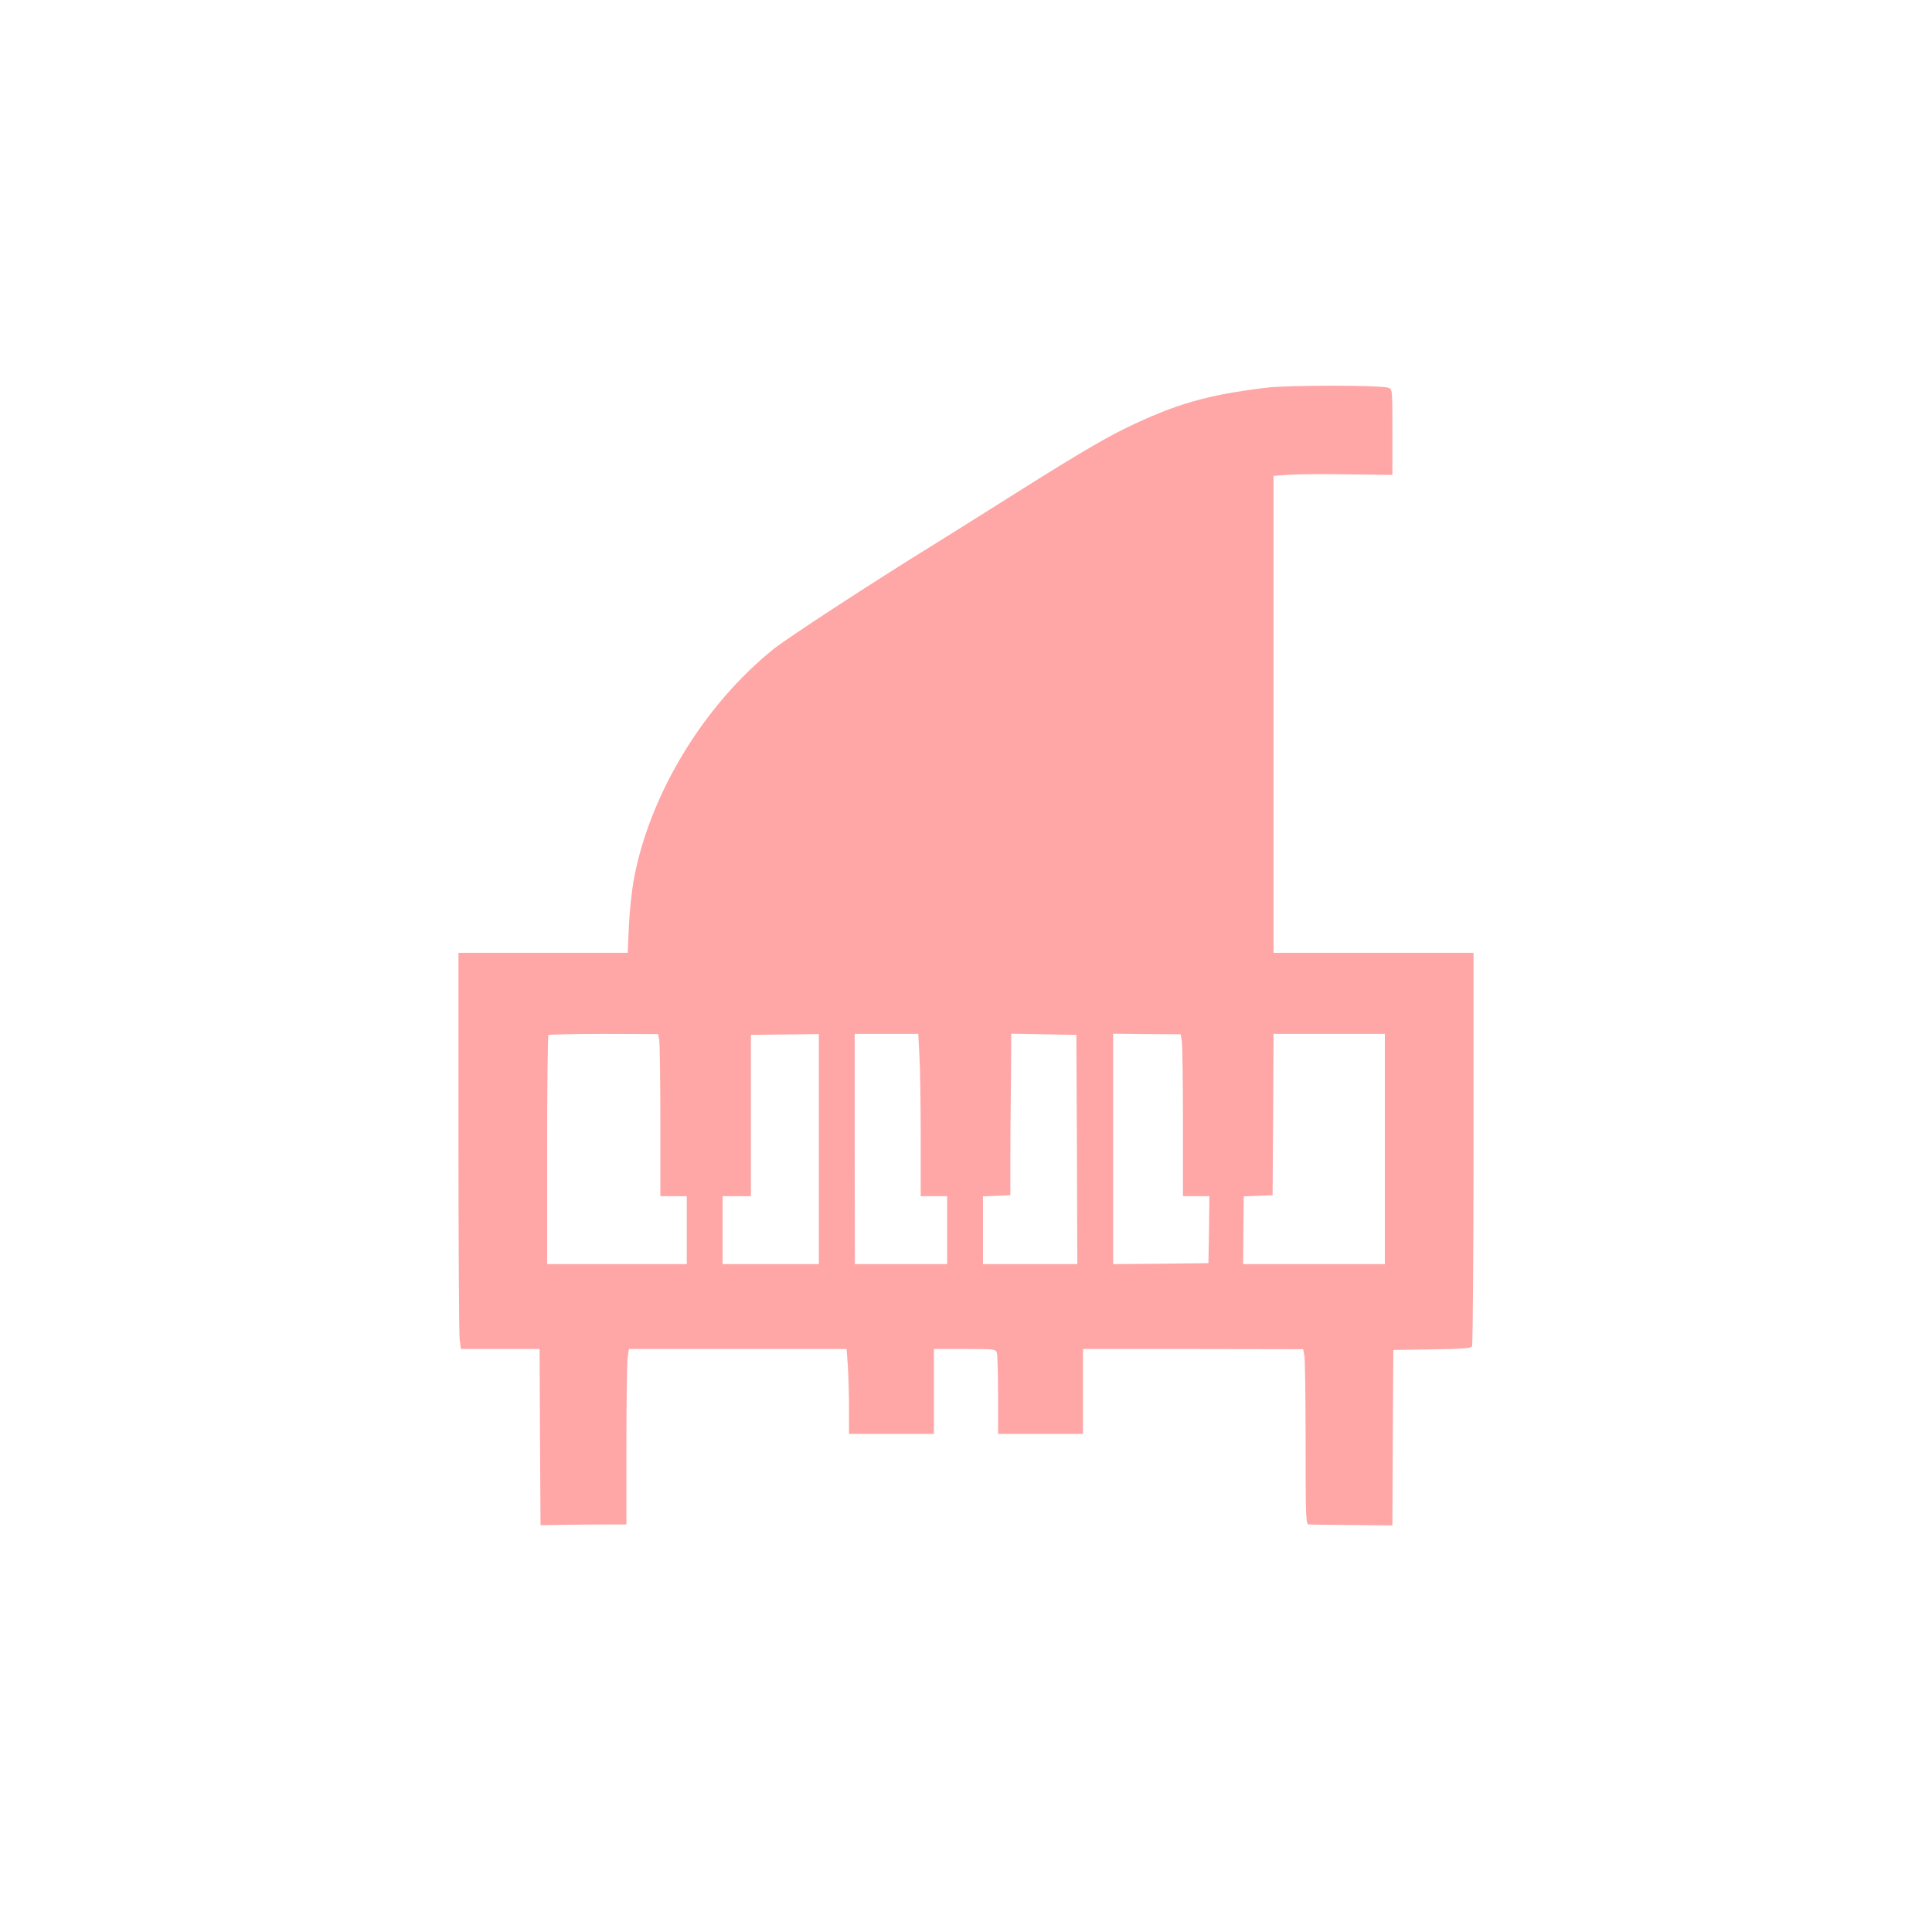 <?xml version="1.0" standalone="no"?>
<!DOCTYPE svg PUBLIC "-//W3C//DTD SVG 20010904//EN"
 "http://www.w3.org/TR/2001/REC-SVG-20010904/DTD/svg10.dtd">
<svg version="1.0" xmlns="http://www.w3.org/2000/svg"
 width="1024pt" height="1024pt" viewBox="0 0 1024 1024"
 preserveAspectRatio="xMidYMid meet">

<g transform="translate(0,1024) scale(0.1,-0.1)"
fill="#ffa6a6" stroke="none">
<path d="M6720 8186 c-319 -38 -487 -86 -755 -216 -131 -64 -299 -165 -715
-428 -96 -61 -231 -145 -300 -188 -332 -205 -771 -492 -846 -551 -373 -298
-661 -772 -745 -1226 -11 -62 -23 -174 -26 -249 l-6 -138 -448 0 -449 0 0
-997 c0 -549 3 -1022 6 -1050 l7 -53 208 0 209 0 2 -467 3 -467 120 2 c66 1
168 2 228 2 l107 0 0 413 c0 226 3 436 6 465 l7 52 577 0 577 0 7 -92 c3 -50
6 -151 6 -225 l0 -133 225 0 225 0 0 225 0 225 164 0 c161 0 164 0 170 -23 3
-12 6 -113 6 -224 l0 -203 225 0 225 0 0 225 0 225 584 0 583 -1 7 -37 c3 -20
6 -229 6 -464 0 -401 1 -428 18 -428 9 -1 113 -2 229 -3 l213 -2 2 465 3 465
205 3 c148 2 206 6 212 15 4 6 8 479 8 1050 l0 1037 -530 0 -530 0 0 1264 0
1264 83 6 c45 3 187 4 315 2 l232 -3 0 227 c0 227 0 228 -22 235 -46 14 -520
14 -638 1z m-3226 -3458 c3 -17 6 -210 6 -429 l0 -399 70 0 70 0 0 -180 0
-180 -370 0 -370 0 0 603 c0 332 3 607 7 611 4 3 136 6 294 6 l287 -1 6 -31z
m846 -578 l0 -610 -255 0 -255 0 0 180 0 180 75 0 75 0 0 428 0 427 180 2 180
2 0 -609z m533 498 c4 -62 7 -256 7 -430 l0 -318 70 0 70 0 0 -180 0 -180
-245 0 -244 0 -1 610 0 610 168 0 169 0 6 -112z m835 -500 l2 -608 -250 0
-250 0 0 180 0 179 73 3 72 3 0 165 c0 91 1 283 3 428 l2 263 173 -3 172 -3 3
-607z m556 573 c3 -20 6 -213 6 -428 l0 -393 70 0 70 0 -2 -177 -3 -178 -252
-3 -253 -2 0 610 0 611 179 -2 179 -1 6 -37z m1076 -571 l0 -610 -375 0 -376
0 1 180 2 179 76 3 77 3 3 428 2 427 295 0 295 0 0 -610z"/>
</g>
</svg>
